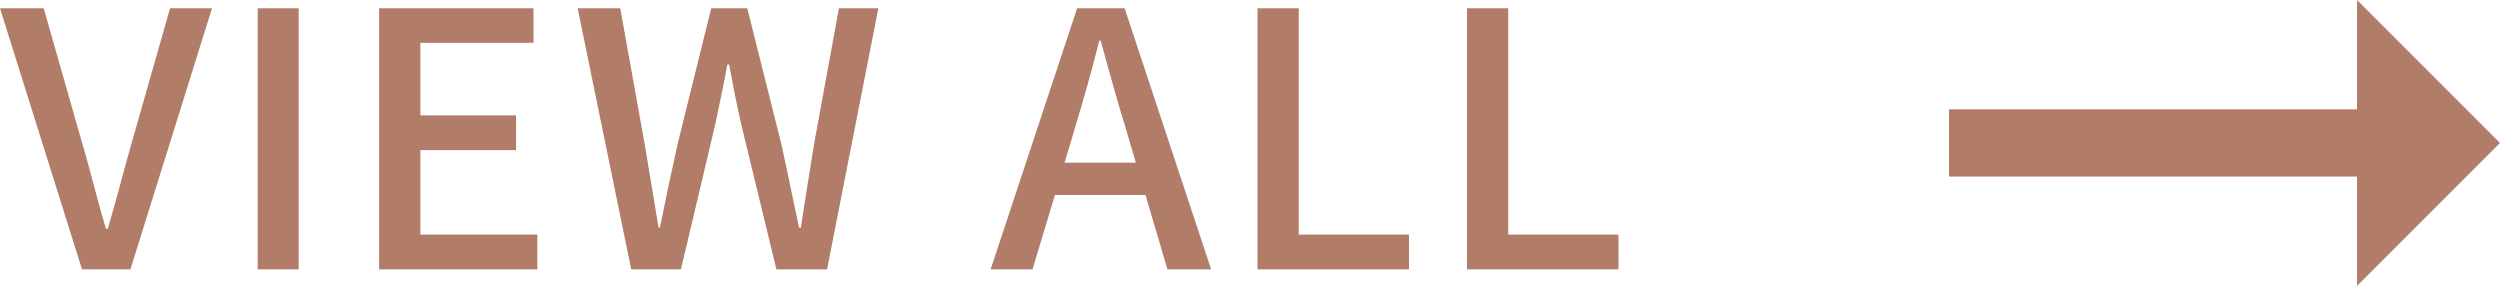 <?xml version="1.0" encoding="UTF-8"?>
<svg id="_圖層_2" data-name="圖層 2" xmlns="http://www.w3.org/2000/svg" width="111.57" height="12.76" viewBox="0 0 111.57 12.76">
  <g id="_圖層_1-2" data-name="圖層 1">
    <g>
      <path d="M0,.37H1.95l1.72,6.03c.4,1.33,.65,2.47,1.06,3.81h.08c.4-1.34,.68-2.48,1.06-3.81L7.59,.37h1.87l-3.64,11.65H3.66L0,.37Z" style="fill: #b17c68;"/>
      <path d="M11.5,.37h1.83V12.02h-1.83V.37Z" style="fill: #b17c68;"/>
      <path d="M16.93,.37h6.88V1.91h-5.05v3.24h4.27v1.55h-4.27v3.77h5.22v1.55h-7.06V.37Z" style="fill: #b17c68;"/>
      <path d="M25.78,.37h1.9l1.09,6.06,.62,3.73h.06c.25-1.25,.52-2.5,.79-3.73L31.74,.37h1.61l1.52,6.06c.27,1.22,.52,2.47,.79,3.73h.08c.19-1.27,.4-2.52,.59-3.73l1.11-6.06h1.76l-2.29,11.65h-2.26l-1.57-6.47c-.21-.92-.38-1.79-.54-2.67h-.08c-.16,.89-.35,1.76-.54,2.67l-1.53,6.47h-2.22L25.78,.37Z" style="fill: #b17c68;"/>
      <path d="M51.13,8.7h-4.05l-1,3.32h-1.87L48.07,.37h2.12l3.86,11.65h-1.95l-.98-3.32Zm-.44-1.44l-.46-1.57c-.4-1.27-.74-2.56-1.11-3.88h-.06c-.33,1.33-.7,2.61-1.08,3.88l-.47,1.57h3.18Z" style="fill: #b17c68;"/>
      <path d="M56.13,.37h1.83V10.47h4.92v1.55h-6.76V.37Z" style="fill: #b17c68;"/>
      <path d="M65.48,.37h1.83V10.47h4.92v1.55h-6.76V.37Z" style="fill: #b17c68;"/>
    </g>
    <g>
      <rect x="86.98" y="4.88" width="19.06" height="3" style="fill: #b17c68;"/>
      <polygon points="105.19 0 105.19 12.76 111.57 6.38 105.19 0" style="fill: #b17c68;"/>
    </g>
  </g>
</svg>